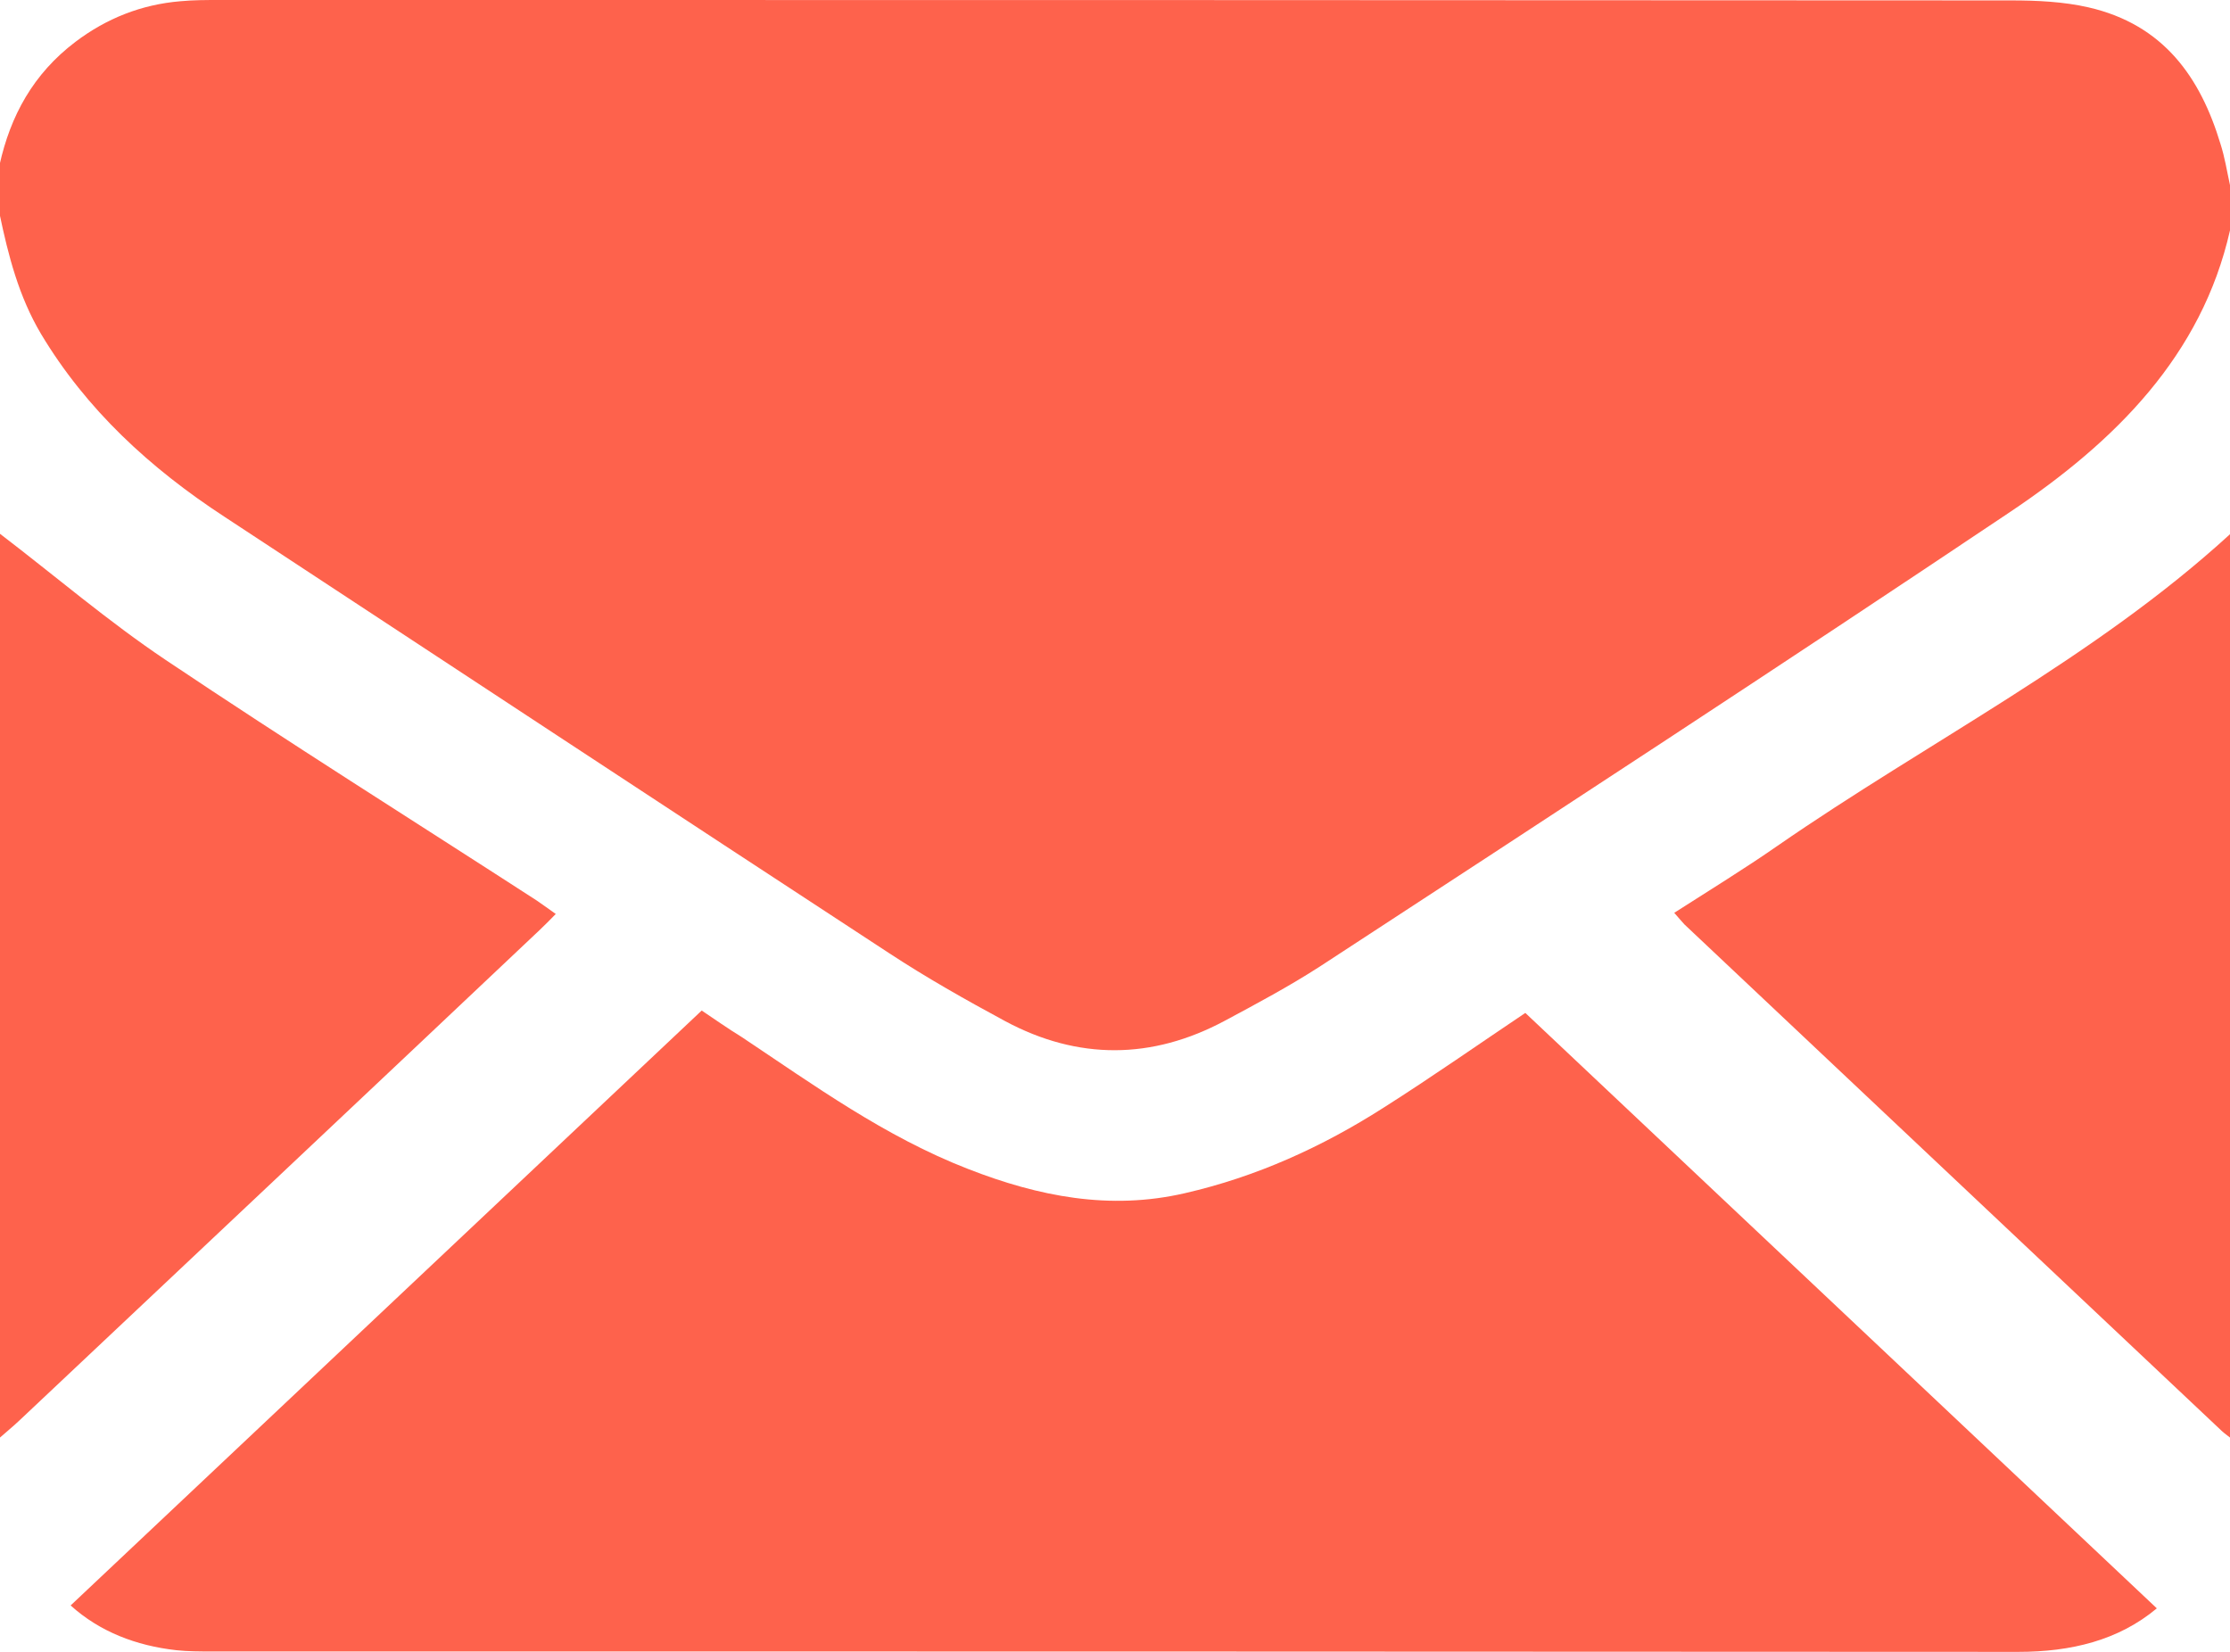 <svg width="27" height="20" viewBox="0 0 27 20" fill="none" xmlns="http://www.w3.org/2000/svg">
<g clip-path="url(#clip0_205_3)">
<path d="M27 2.789C27 2.605 27 2.426 27 2.242C26.963 2.073 26.937 1.904 26.884 1.74C26.642 0.94 26.199 0.298 25.286 0.089C24.986 0.02 24.659 0.005 24.348 0.005C17.118 0 9.888 0 2.658 0C2.5 0 2.342 0 2.183 0.015C1.709 0.055 1.287 0.224 0.913 0.507C0.401 0.895 0.127 1.402 -0.005 1.994C-0.005 2.192 -0.005 2.391 -0.005 2.59C0.1 3.092 0.227 3.589 0.496 4.042C1.044 4.957 1.814 5.667 2.721 6.259C5.4 8.019 8.079 9.784 10.763 11.539C11.217 11.837 11.691 12.105 12.171 12.364C13.052 12.836 13.948 12.831 14.829 12.359C15.219 12.15 15.61 11.941 15.979 11.703C18.774 9.878 21.569 8.054 24.337 6.199C25.613 5.344 26.657 4.305 27 2.789Z" fill="#FE624C"/>
<path d="M27 6.468C25.36 7.969 23.346 8.978 21.521 10.241C21.12 10.52 20.698 10.778 20.271 11.052C20.319 11.106 20.356 11.151 20.393 11.191C22.565 13.239 24.733 15.282 26.9 17.325C26.932 17.355 26.969 17.38 27 17.405C27 13.761 27 10.112 27 6.468Z" fill="#FE624C"/>
<path d="M0 17.405C0.079 17.335 0.158 17.271 0.232 17.201C2.331 15.223 4.435 13.244 6.534 11.26C6.597 11.201 6.655 11.141 6.729 11.066C6.645 11.007 6.571 10.952 6.497 10.902C4.999 9.933 3.486 8.983 2.004 7.989C1.308 7.522 0.67 6.975 0 6.463C0 10.112 0 13.761 0 17.405Z" fill="#FE624C"/>
<path d="M8.496 12.235C5.943 14.641 3.407 17.032 0.855 19.438C1.208 19.756 1.646 19.925 2.136 19.98C2.273 19.995 2.415 19.995 2.558 19.995C9.851 19.995 17.144 19.995 24.437 20C25.075 20 25.65 19.861 26.114 19.473C23.567 17.072 21.025 14.676 18.468 12.264C17.919 12.632 17.345 13.035 16.749 13.413C16.01 13.885 15.214 14.248 14.344 14.447C13.437 14.656 12.577 14.487 11.723 14.154C10.711 13.761 9.856 13.139 8.976 12.553C8.812 12.453 8.659 12.344 8.496 12.235Z" fill="#FE624C"/>
</g>
<defs>
<clipPath id="clip0_205_3">
<rect width="27" height="20" fill="white" transform="matrix(-1 0 0 1 27 0)"/>
</clipPath>
</defs>
</svg>
